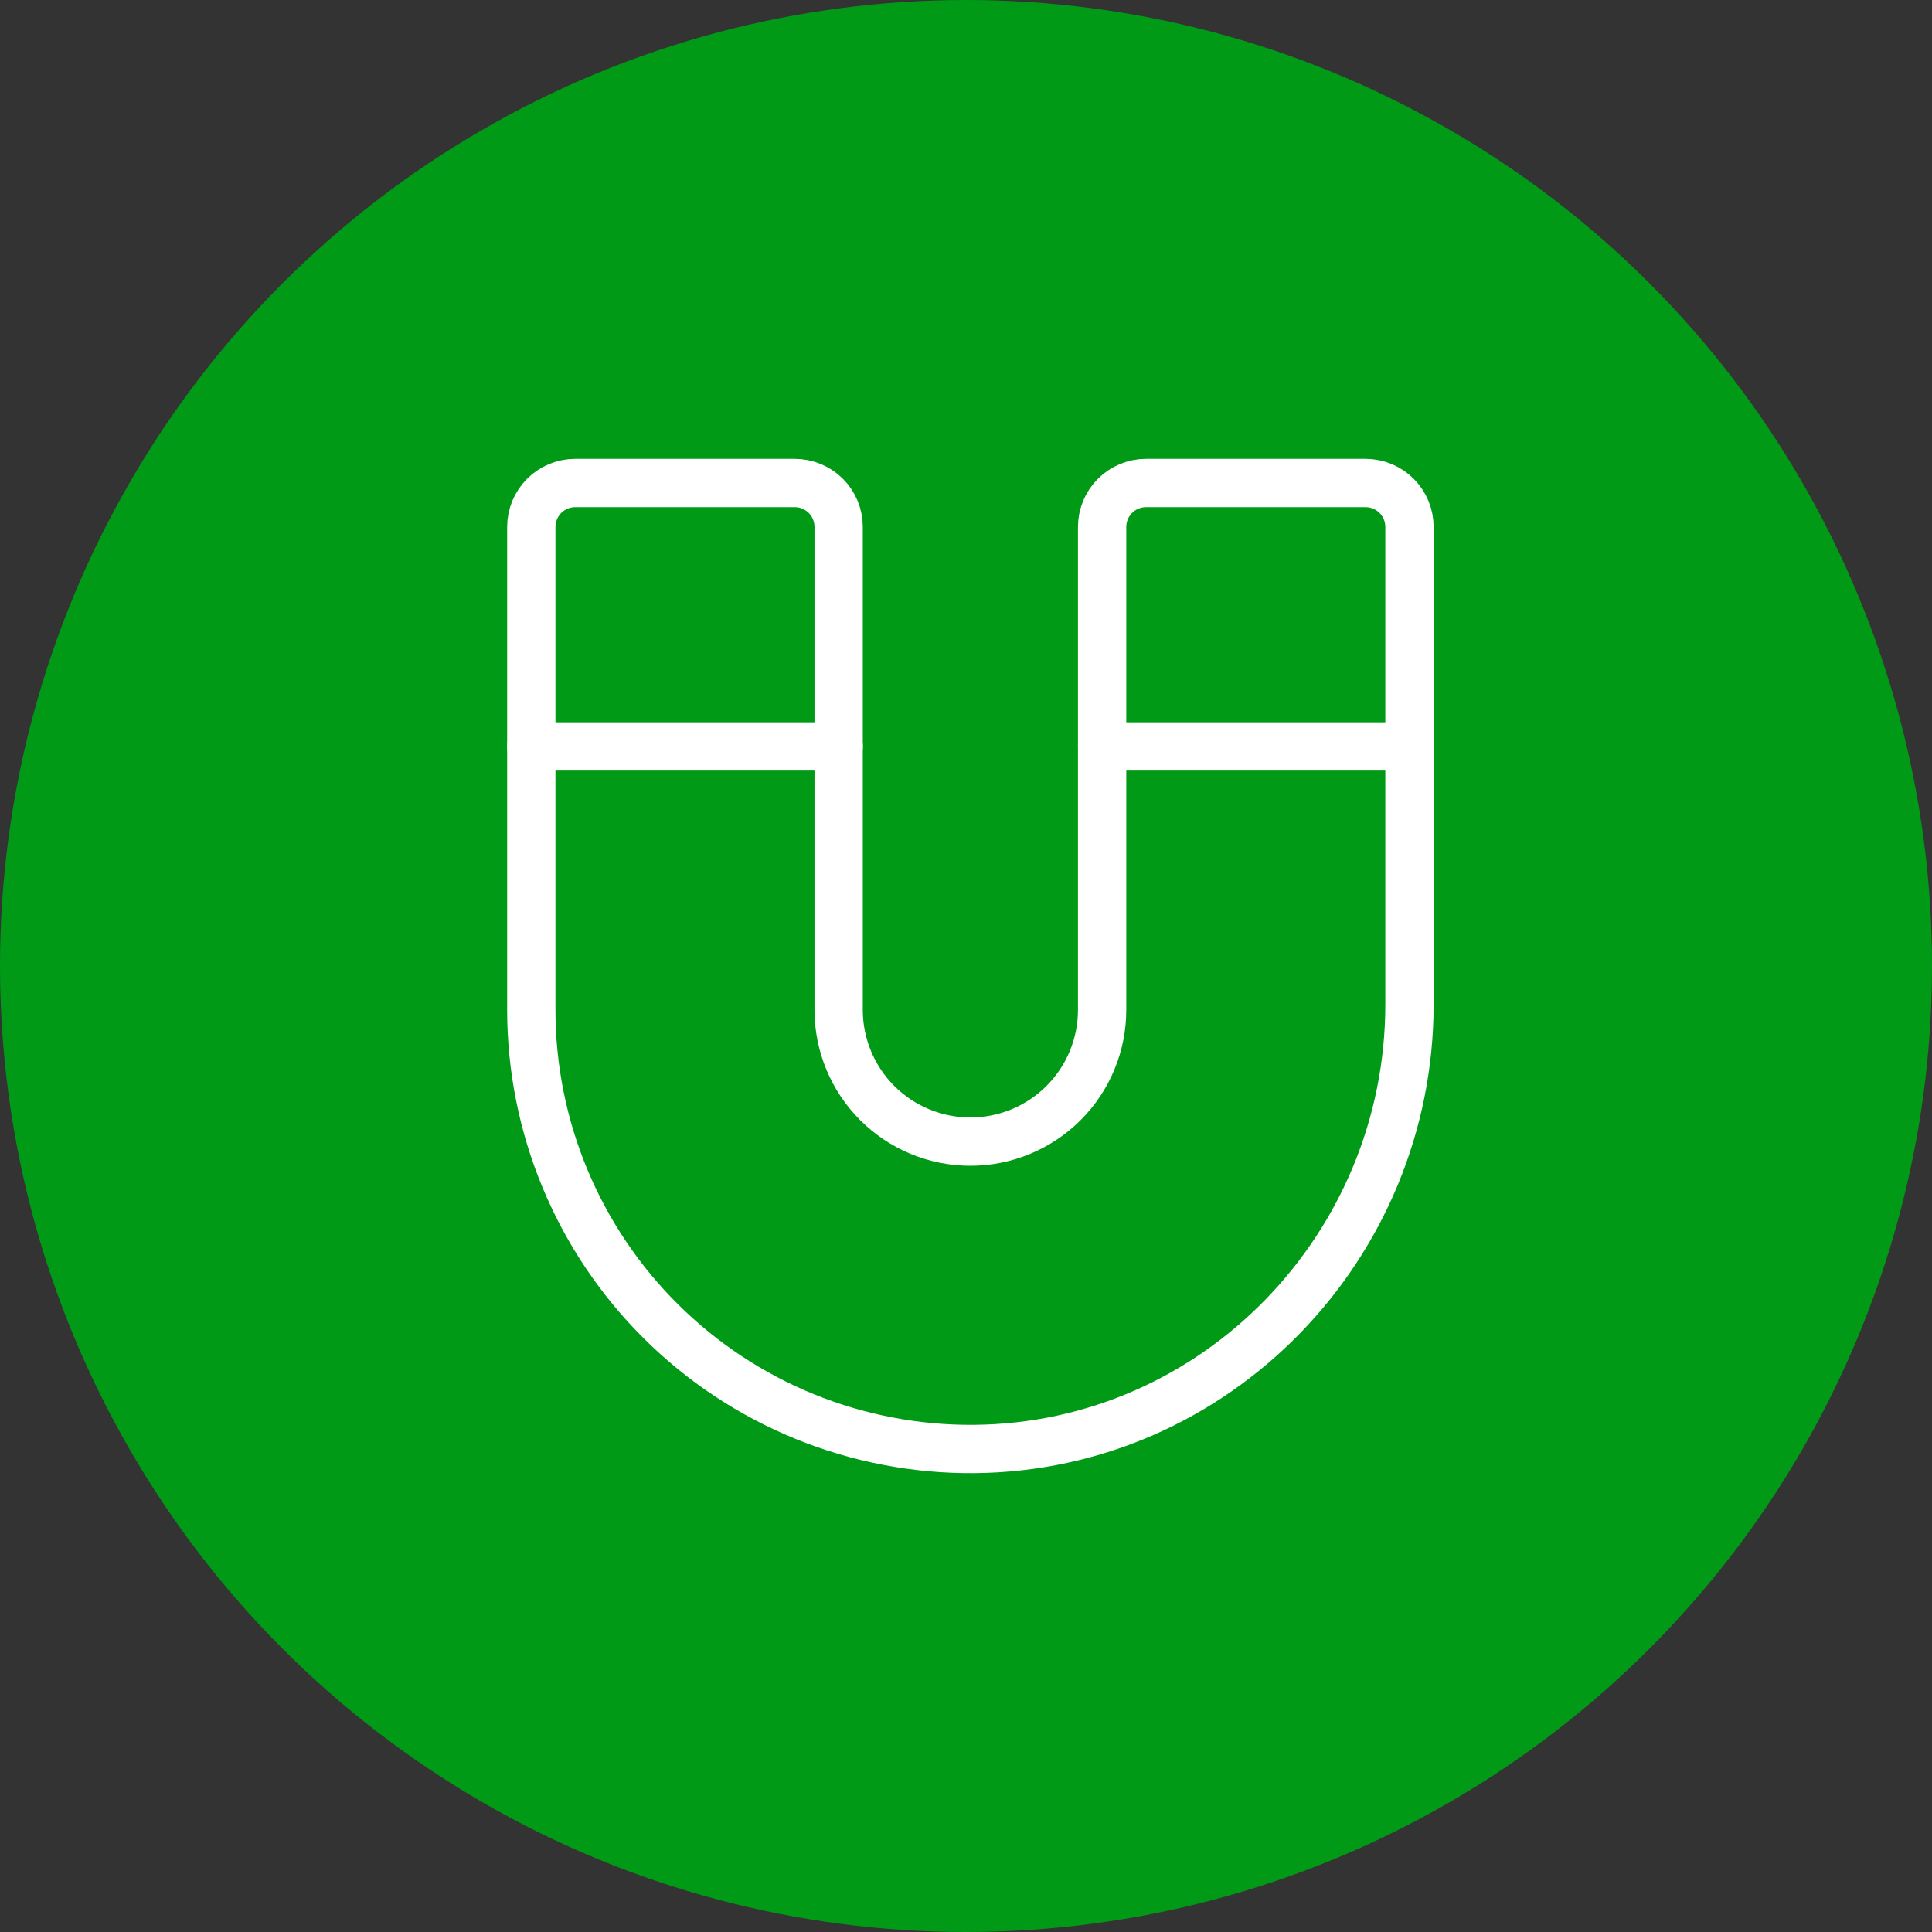 <svg xmlns="http://www.w3.org/2000/svg" fill="none" viewBox="0 0 50 50" height="50" width="50">
<rect x="0" y="0" width="50" height="50" fill="#333333" stroke="none"/>
<circle fill="#009A17" r="25" cy="25" cx="25"></circle>
<path stroke-linejoin="round" stroke-linecap="round" stroke-width="1.25" stroke="white" d="M13.75 19.318H21.704"></path>
<path stroke-linejoin="round" stroke-linecap="round" stroke-width="1.25" stroke="white" d="M28.523 19.318H36.477"></path>
<path stroke-linejoin="round" stroke-linecap="round" stroke-width="1.25" stroke="white" d="M21.704 26.136C21.704 27.041 22.064 27.908 22.703 28.547C23.342 29.186 24.209 29.545 25.114 29.545C26.018 29.545 26.885 29.186 27.524 28.547C28.164 27.908 28.523 27.041 28.523 26.136V13.636C28.523 13.335 28.642 13.046 28.856 12.833C29.069 12.62 29.358 12.5 29.659 12.5H35.341C35.642 12.5 35.931 12.62 36.144 12.833C36.358 13.046 36.477 13.335 36.477 13.636V25.994C36.477 32.26 31.465 37.453 25.2 37.5C23.7 37.511 22.213 37.225 20.825 36.66C19.436 36.094 18.173 35.258 17.109 34.202C16.044 33.146 15.2 31.889 14.623 30.505C14.047 29.121 13.75 27.636 13.75 26.136V13.636C13.75 13.335 13.87 13.046 14.083 12.833C14.296 12.62 14.585 12.5 14.886 12.5H20.568C20.87 12.5 21.159 12.62 21.372 12.833C21.585 13.046 21.704 13.335 21.704 13.636V26.136Z"></path>
</svg>

